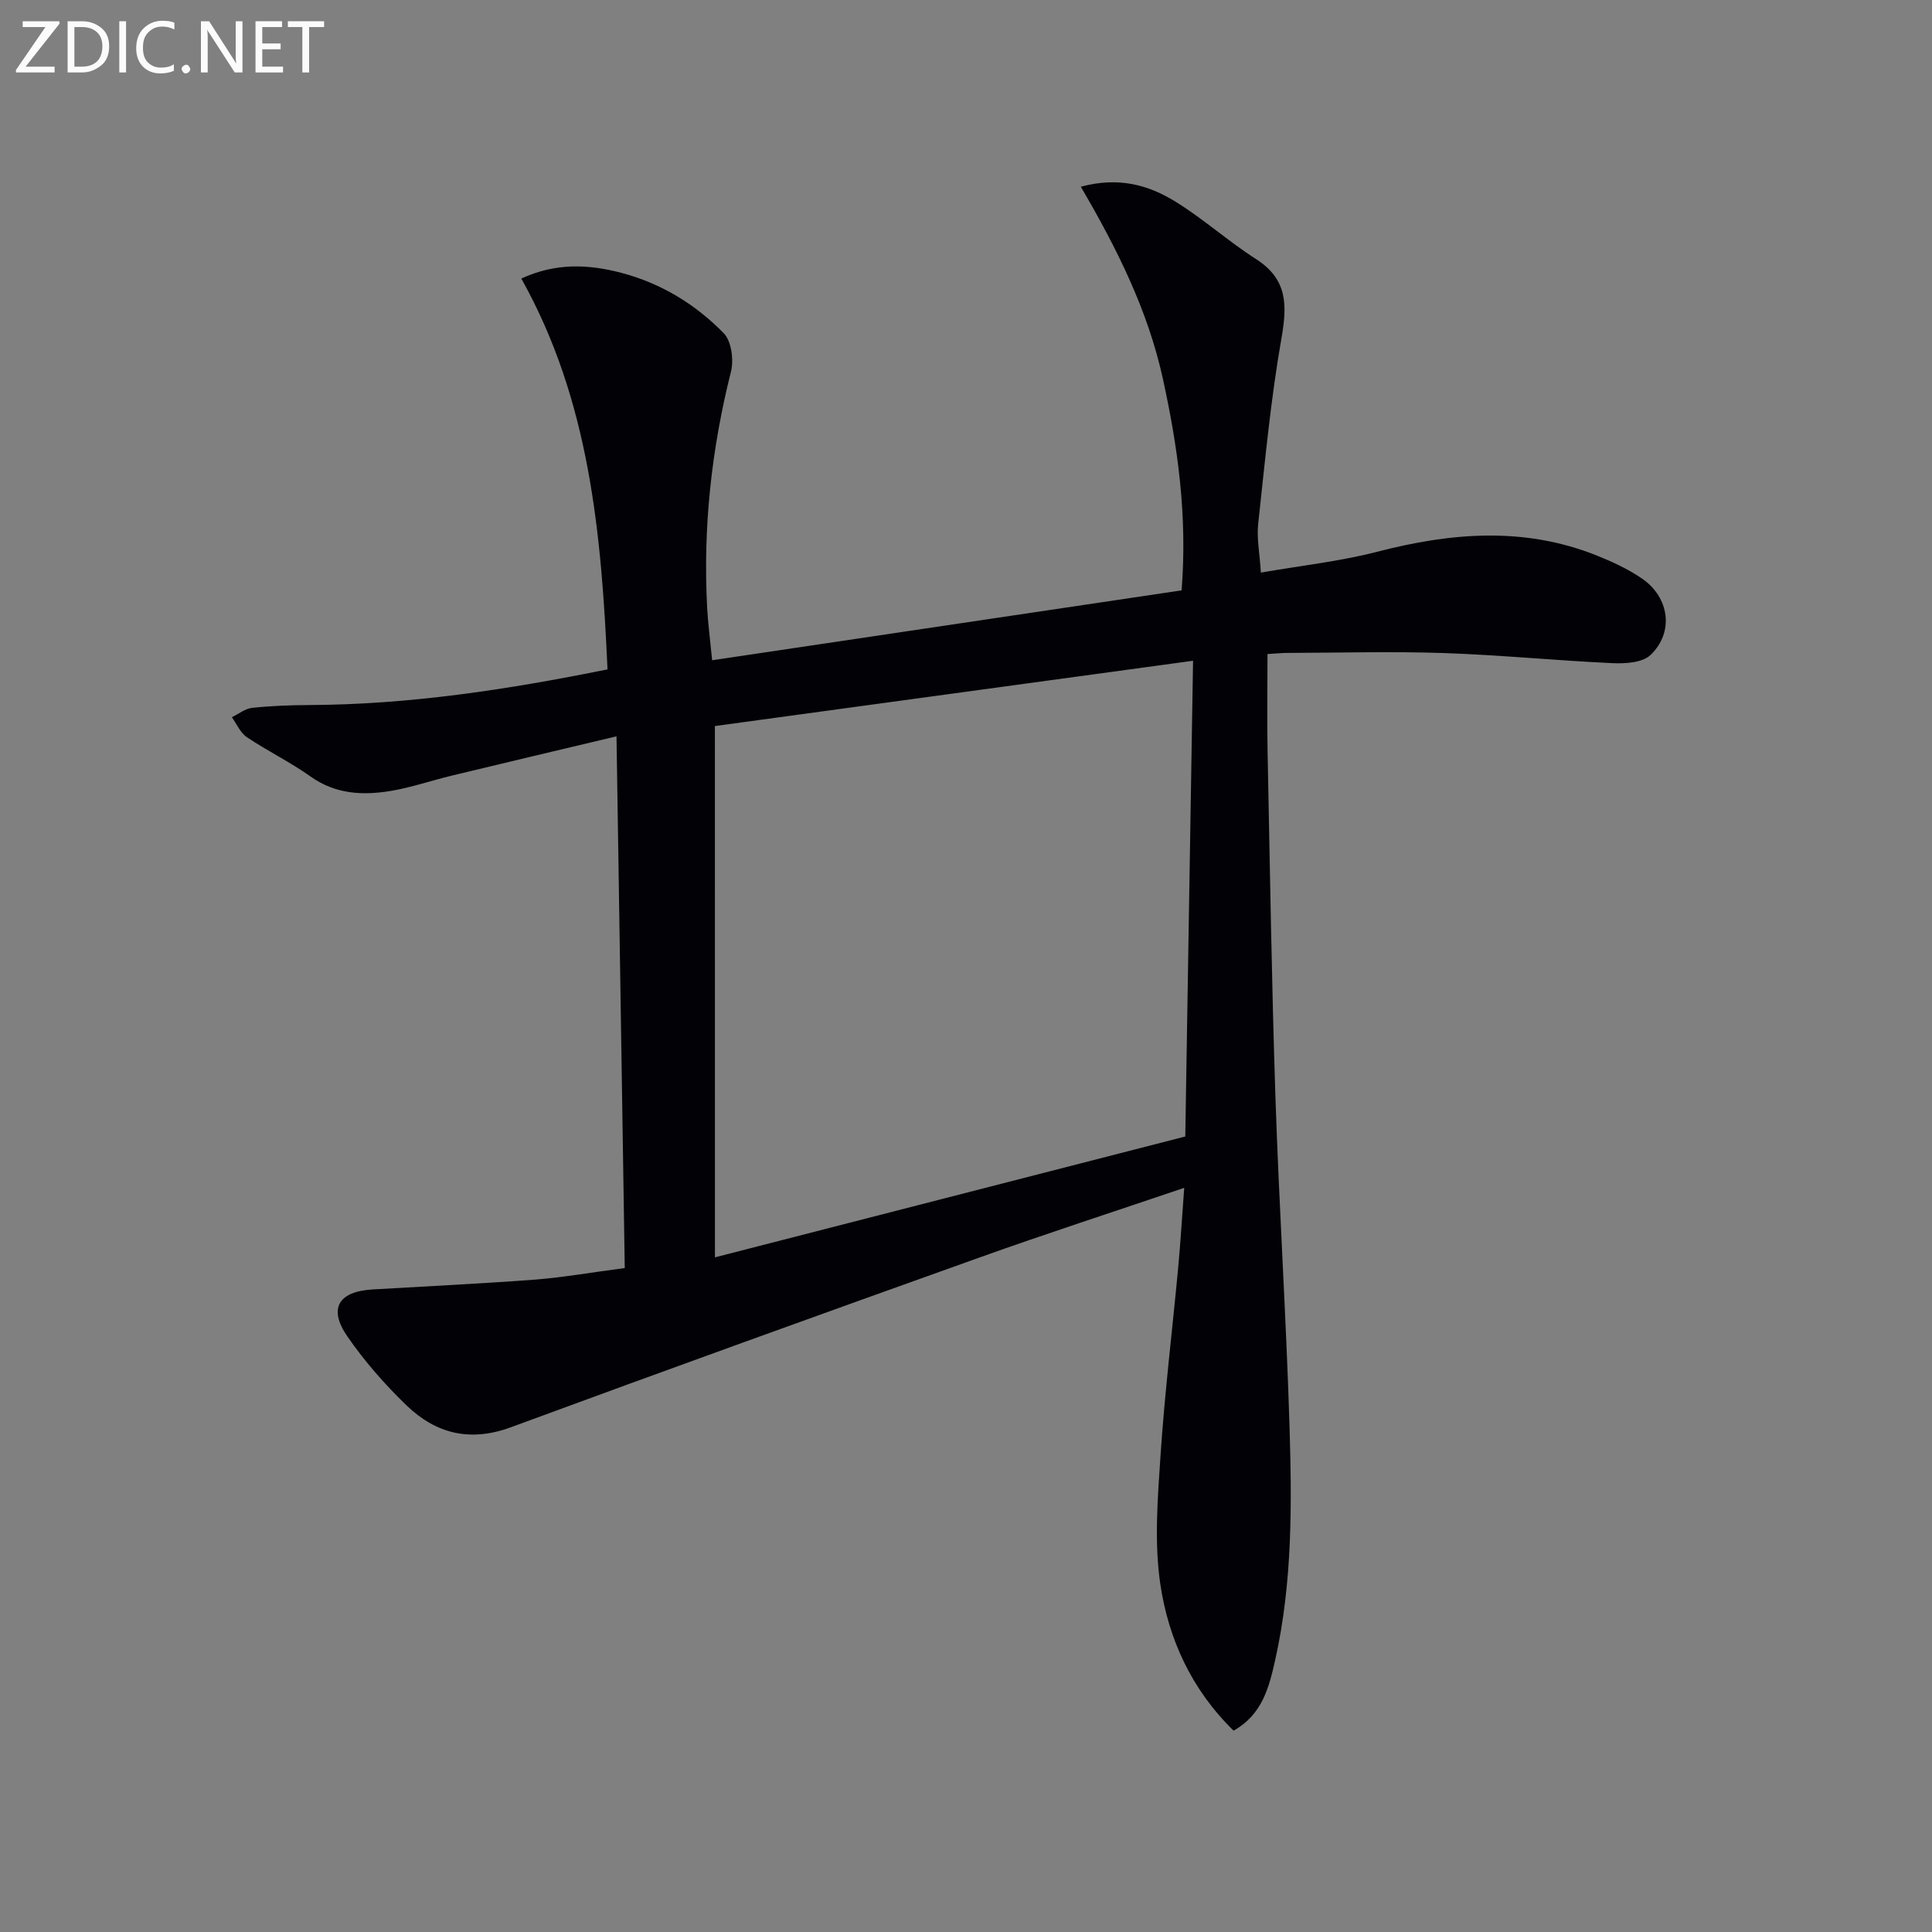 <svg enable-background="new 0 0 400 400" viewBox="0 0 400 400" xmlns="http://www.w3.org/2000/svg"><rect x="0" y="0" width="400" height="400" fill="#808080" stroke="none"/><path d="m129.35 262.54c-.57-36.78-1.13-72.99-1.71-110.09-12.28 2.92-23.21 5.5-34.13 8.14-4.19 1.01-8.29 2.43-12.53 3.15-5.84.98-11.51.72-16.71-2.99-4.19-2.98-8.88-5.25-13.15-8.12-1.36-.91-2.1-2.73-3.12-4.14 1.41-.67 2.77-1.79 4.23-1.94 3.95-.42 7.95-.56 11.93-.58 20.69-.1 40.99-3.21 61.62-7.38-1.27-28.1-3.68-55.62-17.85-80.92 7.12-3.28 13.84-2.98 20.68-1.19 8.26 2.17 15.37 6.51 21.23 12.51 1.6 1.64 2.11 5.51 1.5 7.95-4.05 16.1-5.82 32.37-4.93 48.93.17 3.13.58 6.24 1.03 10.83 32.53-4.84 64.77-9.64 97.2-14.47 1.22-15.56-.8-29.76-3.89-43.86-3.1-14.12-9.5-26.94-16.98-39.71 7.97-2.15 14.16-.29 19.71 3.16 5.77 3.58 10.89 8.19 16.61 11.85 6.5 4.17 6.42 9.52 5.22 16.37-2.23 12.71-3.42 25.61-4.82 38.46-.32 2.92.3 5.94.56 10.05 8.26-1.44 16.31-2.31 24.07-4.31 15.32-3.97 30.44-5.24 45.49.78 3.22 1.29 6.43 2.78 9.28 4.72 5.76 3.9 6.76 11.16 1.83 15.87-1.66 1.59-5.19 1.81-7.82 1.69-11.63-.53-23.23-1.69-34.86-2.09-10.82-.37-21.66-.06-32.49-.03-1.16 0-2.32.13-4.13.23 0 6.78-.11 13.52.02 20.26.48 23.79.84 47.58 1.62 71.36.75 22.64 2.21 45.25 2.91 67.89.5 16.29.65 32.64-2.94 48.69-1.26 5.63-2.66 11.37-8.63 14.7-8.68-8.46-13.48-18.95-15.17-30.34-1.29-8.72-.54-17.83.05-26.71.86-12.92 2.43-25.79 3.64-38.69.49-5.27.81-10.57 1.26-16.64-14.63 4.96-28.63 9.5-42.49 14.46-32.36 11.57-64.7 23.23-96.95 35.12-8.39 3.09-15.46 1.33-21.52-4.49-4.52-4.35-8.73-9.16-12.29-14.31-4.01-5.79-1.87-9.32 5.16-9.74 11.28-.67 22.57-1.2 33.84-2.05 5.77-.47 11.5-1.48 18.42-2.38zm18.67-2.22c33.33-8.56 65.2-16.75 97.38-25.02.54-33.29 1.07-65.52 1.61-98.5-33.71 4.6-66.65 9.1-99 13.52.01 36.41.01 72.49.01 110z" fill="#010106"/><g fill="#fafbfa"><path d="m12.4 4.8-7.1 9h6v1.2h-8v-.5l6.1-8.9h-4.7v-1.2h7.6v.4z"/><path d="m14 14v-9.6h3c1.6 0 2.9.5 4 1.4s1.6 2.2 1.6 3.8-.5 3-1.6 3.9-2.4 1.5-4 1.5h-3zm1.4-8.4v8.2h1.6c1.3 0 2.4-.4 3.1-1.1s1.1-1.8 1.1-3.1-.4-2.3-1.2-3-1.8-1-3.1-1z"/><path d="m26.1 4.4v10.6h-1.4v-10.6z"/><path d="m36.1 14.6c-.8.4-1.8.6-2.9.6-1.5 0-2.7-.5-3.6-1.4s-1.4-2.2-1.4-3.8c0-1.7.5-3.1 1.5-4.1s2.3-1.6 3.9-1.6c1 0 1.8.1 2.5.4v1.4c-.8-.4-1.6-.6-2.5-.6-1.2 0-2.1.4-2.9 1.2s-1.1 1.8-1.1 3.2c0 1.3.3 2.3 1 3s1.6 1.1 2.7 1.1c1 0 2-.2 2.7-.7v1.3z"/><path d="m37.6 14.3c0-.2.1-.5.3-.6s.4-.3.6-.3c.3 0 .5.1.6.3s.3.4.3.6-.1.4-.3.6-.4.3-.6.3c-.3 0-.5-.1-.6-.3s-.3-.4-.3-.6z"/><path d="m50.2 15h-1.6l-5.3-8.2c-.2-.2-.3-.5-.4-.7 0 .2.1.7.1 1.5v7.4h-1.4v-10.6h1.7l5.2 8.1c.2.4.4.6.4.7 0-.3-.1-.8-.1-1.5v-7.3h1.4z"/><path d="m58.6 15h-5.7v-10.6h5.5v1.2h-4.1v3.4h3.8v1.2h-3.8v3.6h4.3z"/><path d="m67.1 5.6h-3.1v9.4h-1.4v-9.4h-3v-1.2h7.5z"/></g></svg>